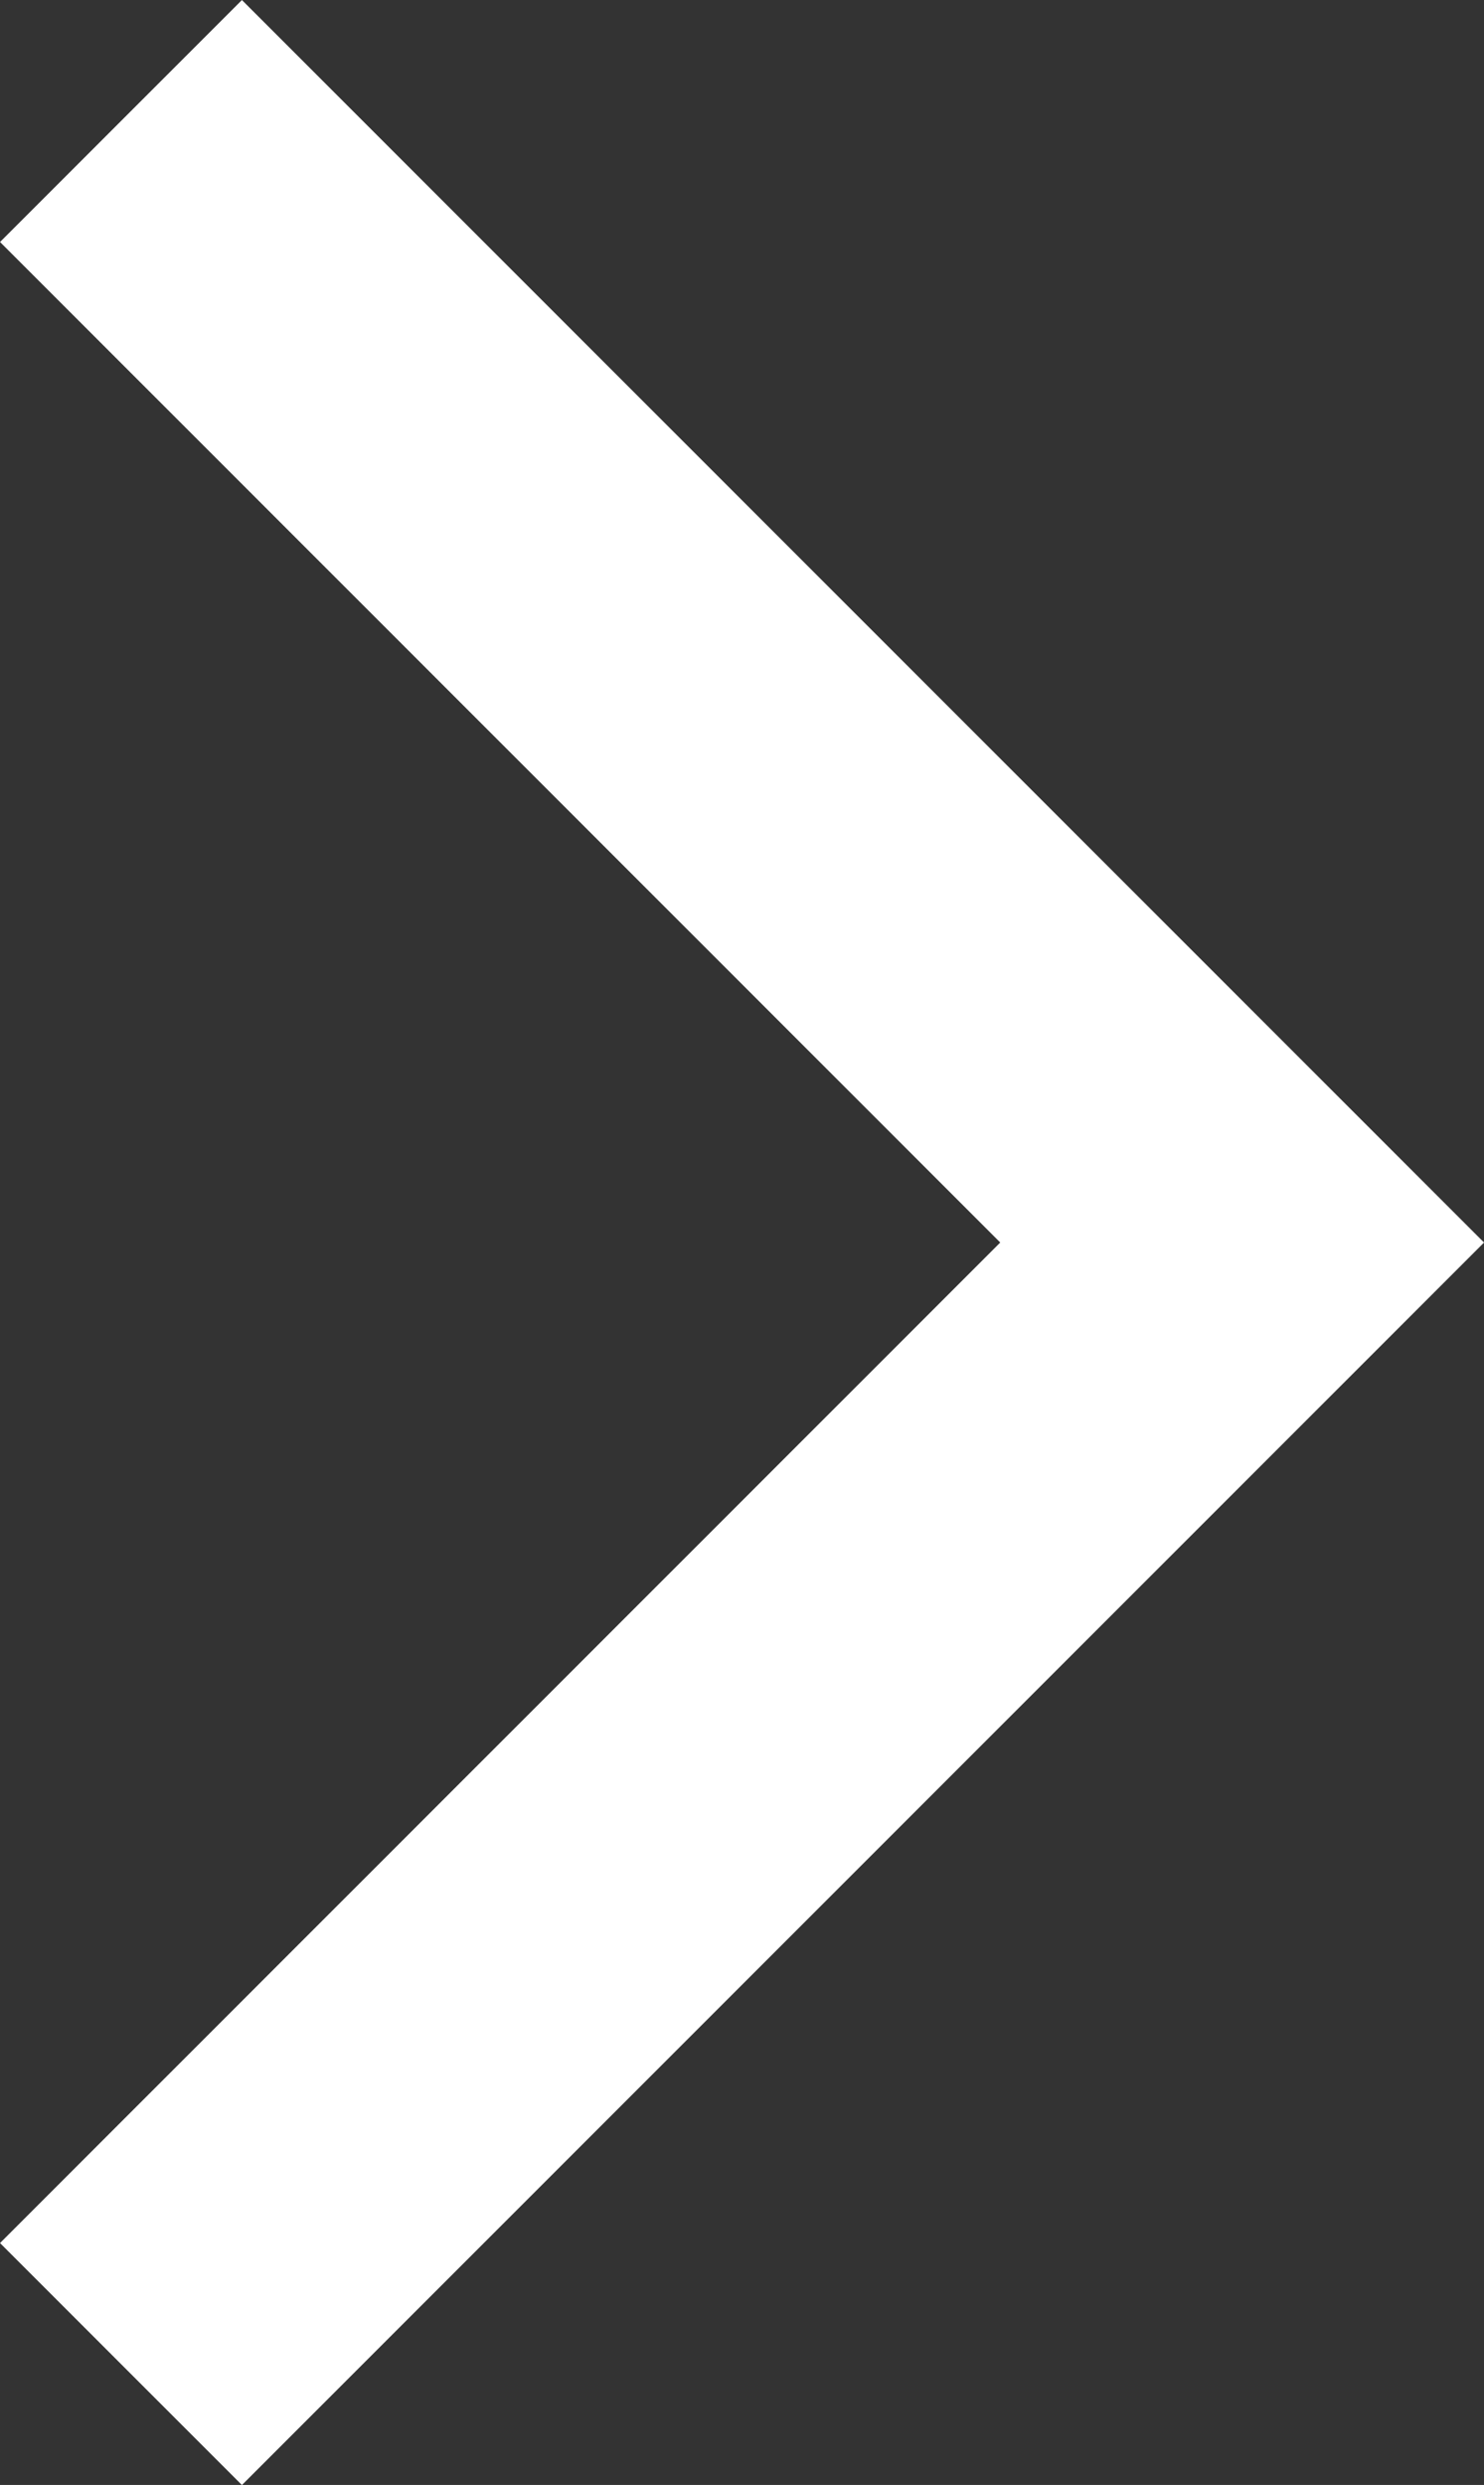 <svg xmlns="http://www.w3.org/2000/svg" width="13.014" height="21.785" viewBox="0 0 13.014 21.785"><rect x="0" y="0" width="13.014" height="21.785" fill="#333333" stroke="none"/><path d="M-15674-13464.25l9.832,9.832-9.832,9.832" transform="translate(15675.061 13465.311)" fill="none" stroke="#fff" stroke-width="3"/></svg>